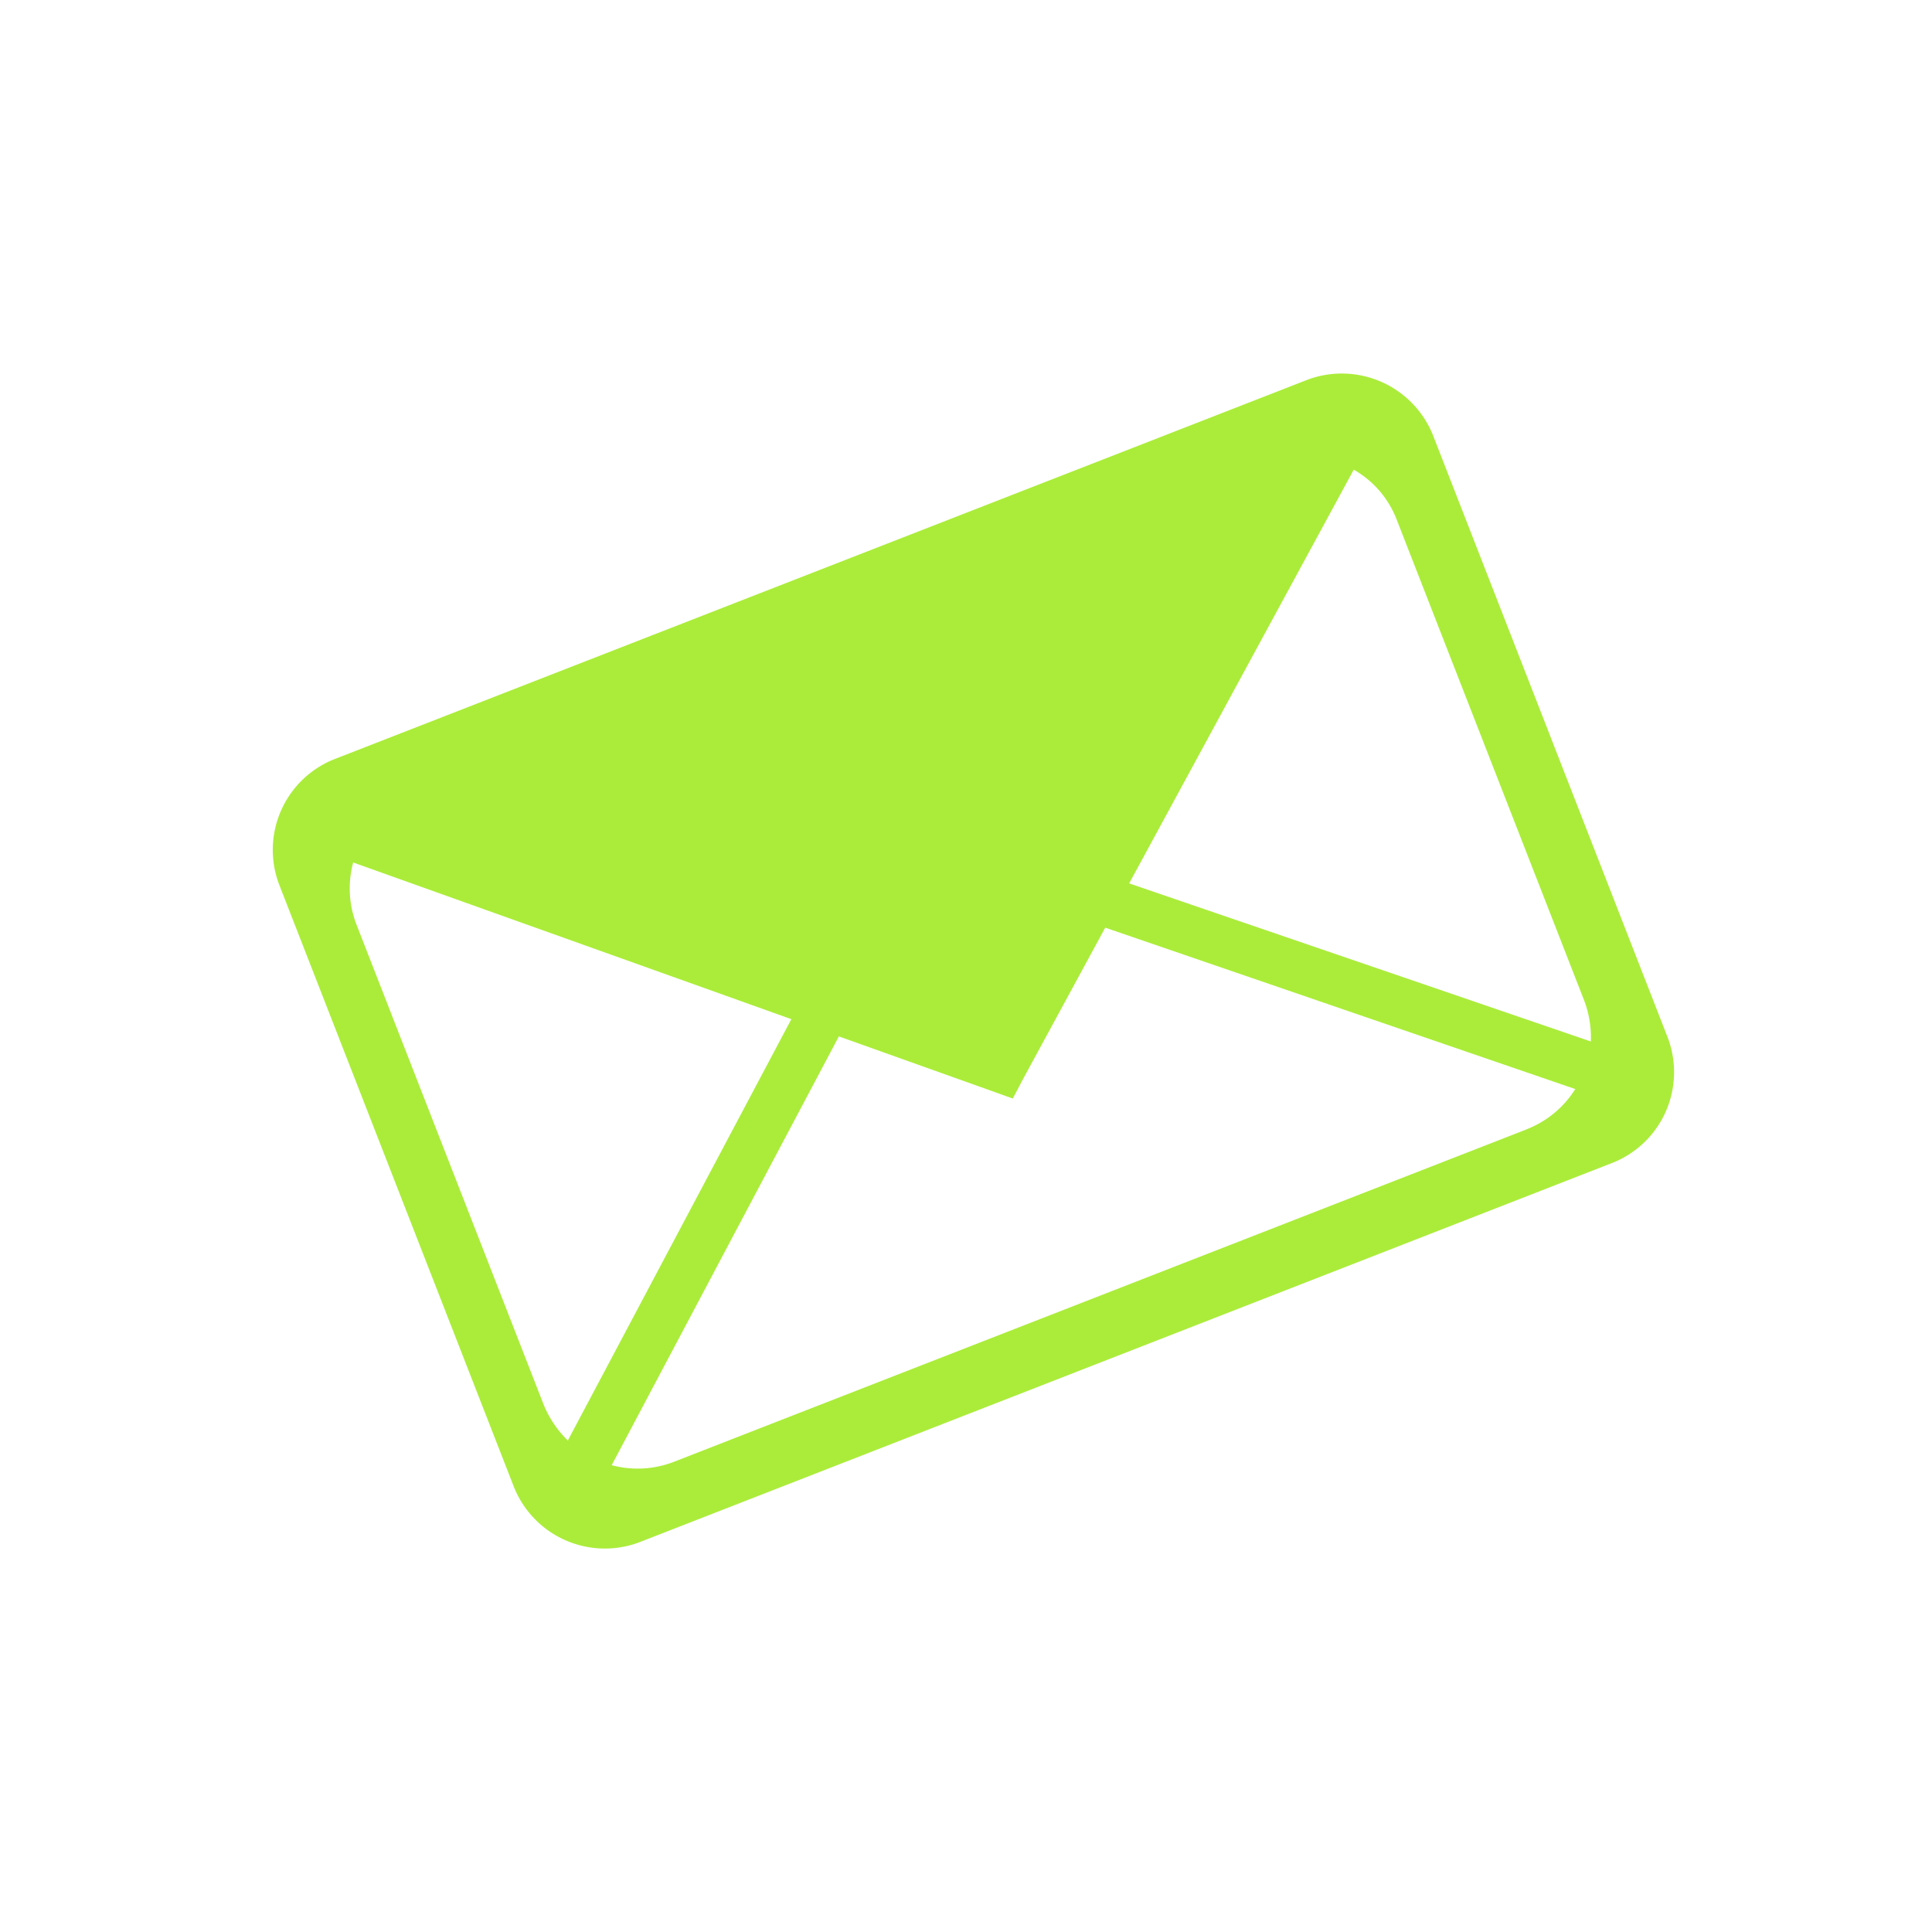 <svg xmlns="http://www.w3.org/2000/svg" width="92" height="92" viewBox="0 0 92 92">
  <g id="Group_1536" data-name="Group 1536" transform="translate(-952 -1238)">
    <g id="Group_564" data-name="Group 564" transform="translate(965 1255.772)">
      <g id="Group_513" data-name="Group 513" transform="translate(0 0)">
        <path id="Path_378" data-name="Path 378" d="M151.107,253.035l10.694-19.7a4.657,4.657,0,0,1,2.039,2.363l8.928,22.9a4.944,4.944,0,0,1,.323,1.965Zm18.926,11.714L129.4,280.591a4.769,4.769,0,0,1-2.935.149l10.818-20.418,7.312,2.611.97.348.473-.9,3.929-7.237,22.383,7.685a4.771,4.771,0,0,1-2.313,1.915m-45.661,14.822a5.081,5.081,0,0,1-1.144-1.691l-8.928-22.9a4.76,4.76,0,0,1-.149-2.935l20.866,7.461ZM176.722,260.3l-11.117-28.526a4.678,4.678,0,0,0-5.969-2.736l-46.432,18.105a4.648,4.648,0,0,0-2.537,6.043l11.117,28.526a4.665,4.665,0,0,0,5.969,2.711l46.432-18.105a4.644,4.644,0,0,0,2.537-6.018" transform="translate(-110.337 -228.742)" fill="#abec3a"/>
      </g>
    </g>
    <circle id="Ellipse_86" data-name="Ellipse 86" cx="46" cy="46" r="46" transform="translate(952 1238)" fill="none"/>
  </g>
</svg>
